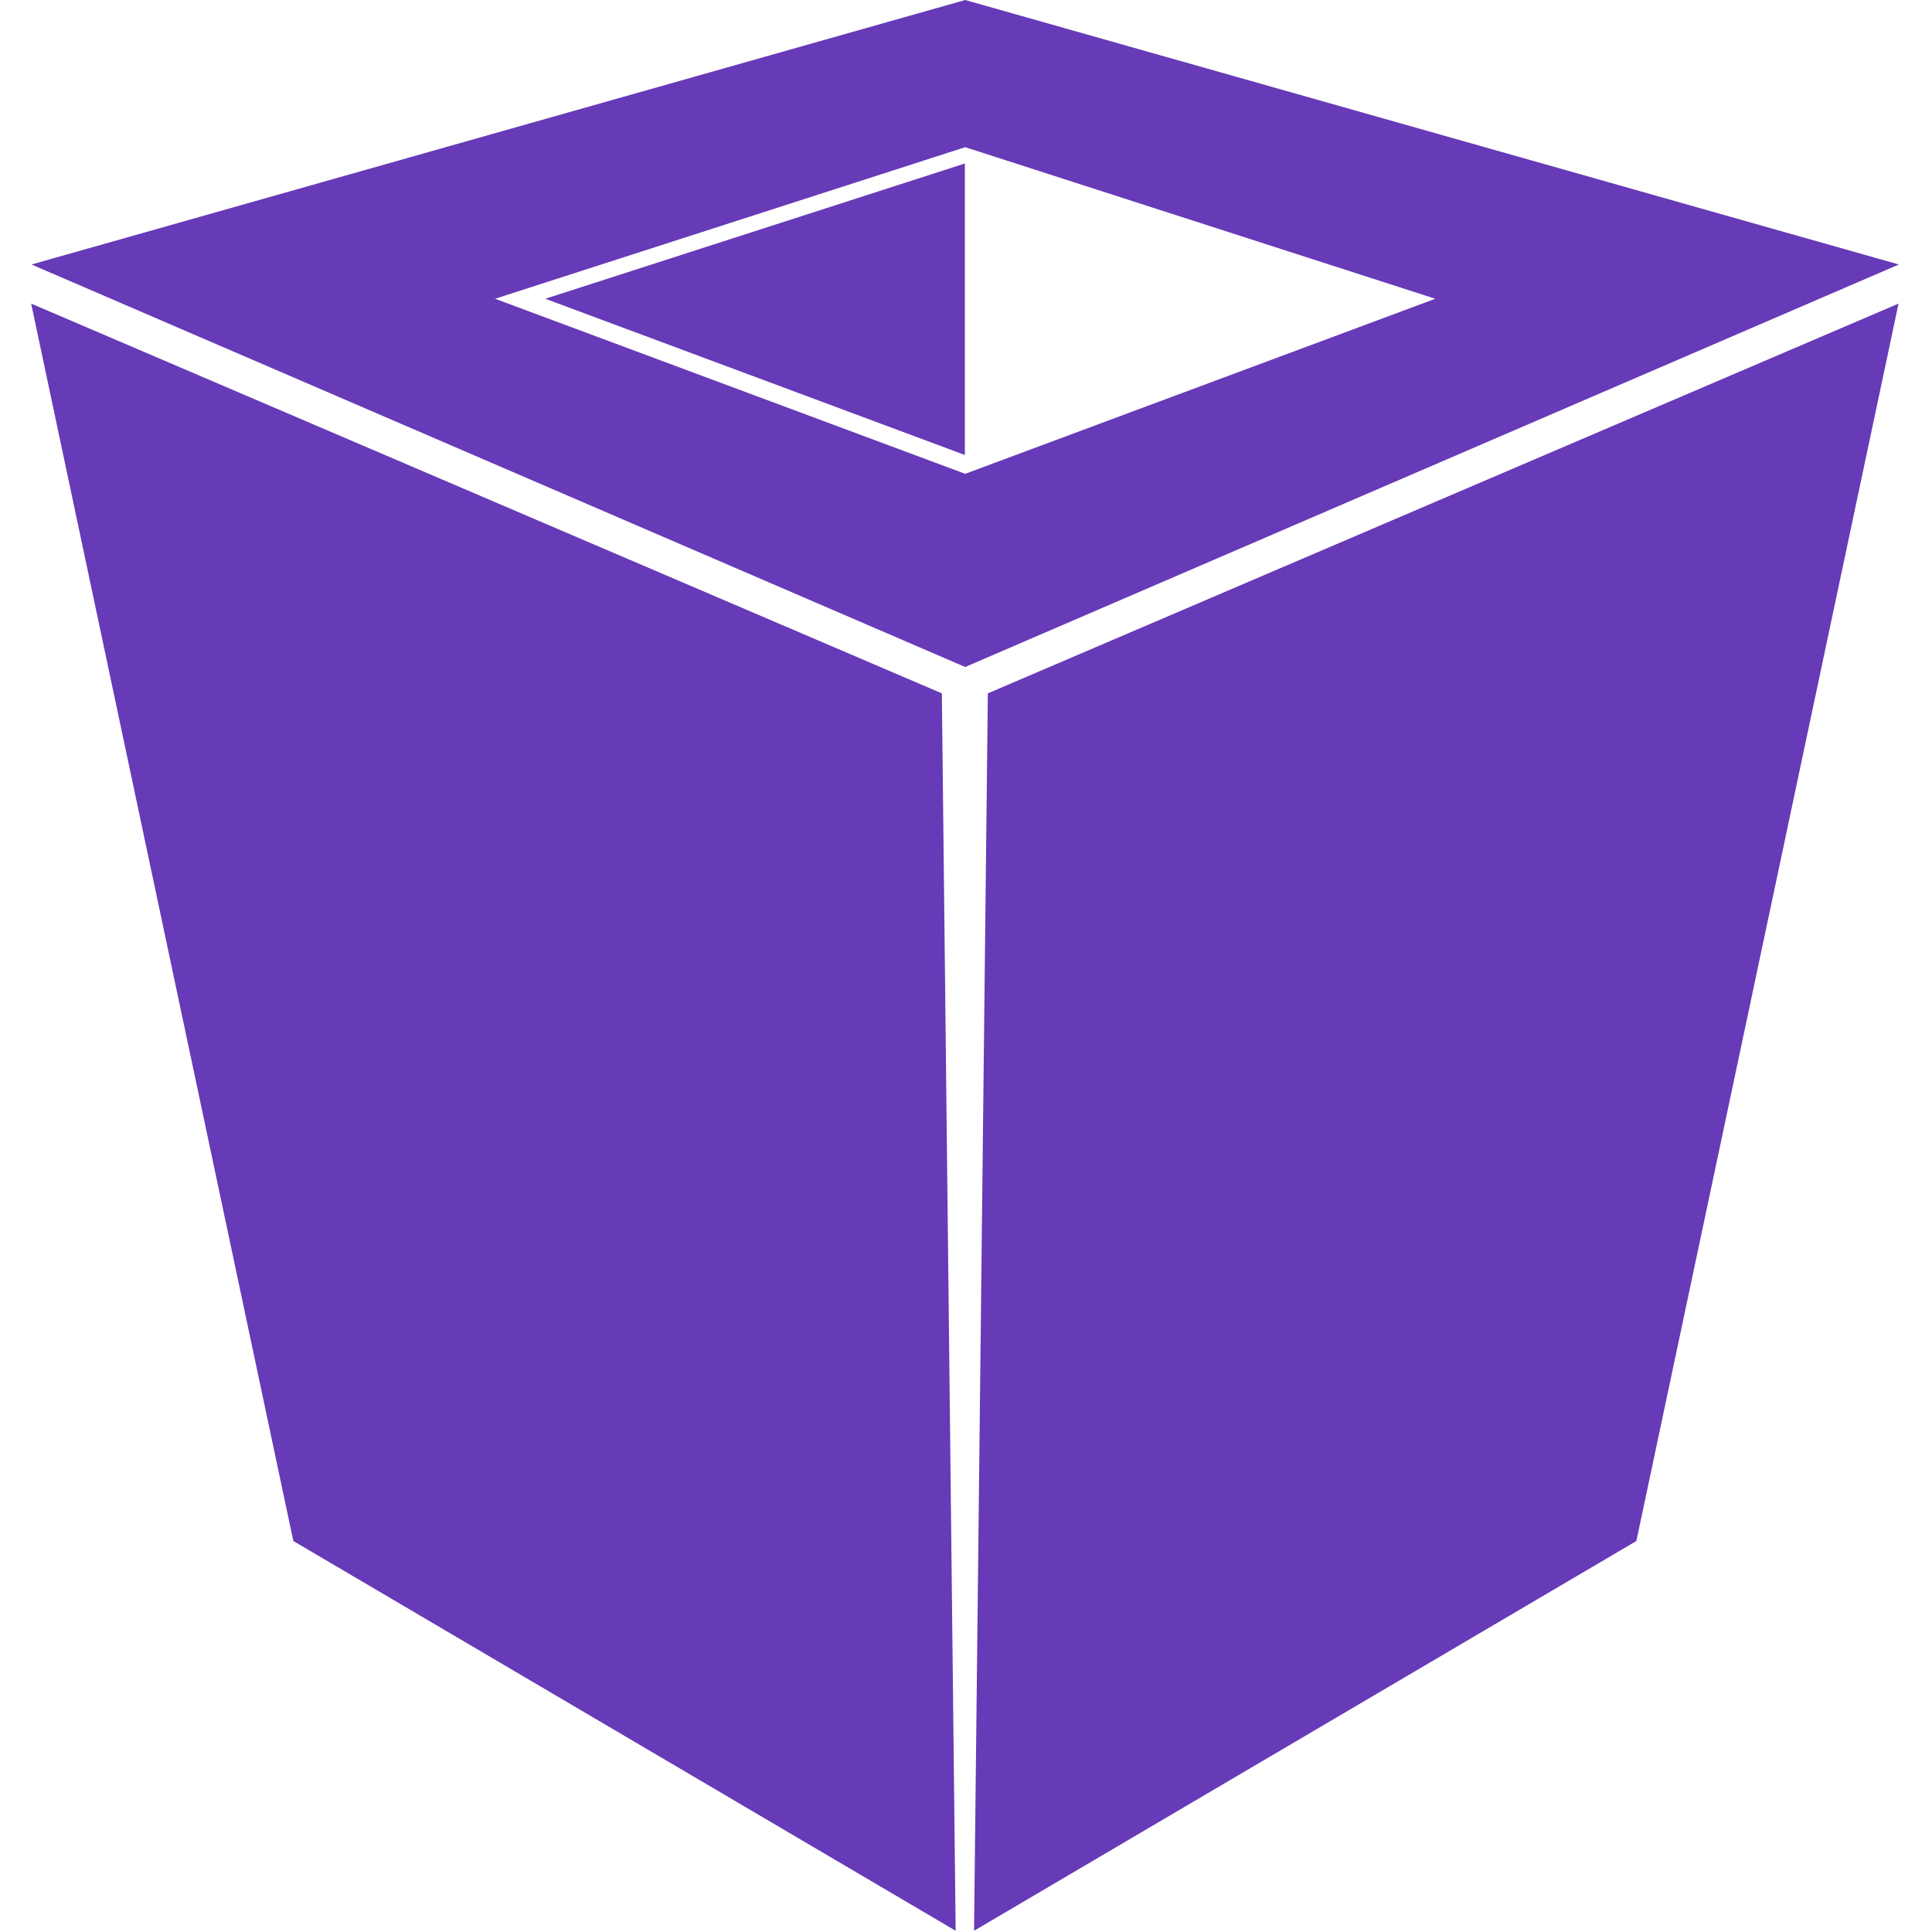 <?xml version="1.0" encoding="UTF-8" standalone="no"?>
<!DOCTYPE svg PUBLIC "-//W3C//DTD SVG 1.1//EN" "http://www.w3.org/Graphics/SVG/1.1/DTD/svg11.dtd">
<svg width="100%" height="100%" viewBox="0 0 420 420" version="1.1" xmlns="http://www.w3.org/2000/svg" xmlns:xlink="http://www.w3.org/1999/xlink" xml:space="preserve" xmlns:serif="http://www.serif.com/" style="fill-rule:evenodd;clip-rule:evenodd;stroke-linejoin:round;stroke-miterlimit:2;">
    <g id="Artboard1" transform="matrix(1.034,0,0,1,-3.21352e-15,0)">
        <rect x="0" y="0" width="406" height="419.73" style="fill:none;"/>
        <g>
            <g transform="matrix(0.967,0,0,1,-195.551,-330.135)">
                <path d="M407,480.865L209,396.135L266,665.135L410,749.865L407,480.865Z" style="fill:#673ab7;"/>
            </g>
            <g transform="matrix(0.967,0,0,1,-195.551,-330.135)">
                <path d="M417,480.865L615,396.135L558,665.135L414,749.865L417,480.865Z" style="fill:#673ab7;"/>
            </g>
            <g transform="matrix(0.967,0,0,1,3.10862e-15,0)">
                <path d="M209.85,0L412.85,57.5L209.85,145L6.85,57.5L209.85,0ZM209.85,31.996L312.062,64.947L209.85,103.004L107.638,64.947L209.85,31.996Z" style="fill:#673ab7;"/>
            </g>
            <g transform="matrix(0.967,0,0,1,-195.551,-330.135)">
                <path d="M412,365.677L412,429.044L320.788,395.083L412,365.677Z" style="fill:#673ab7;"/>
            </g>
        </g>
    </g>
</svg>
